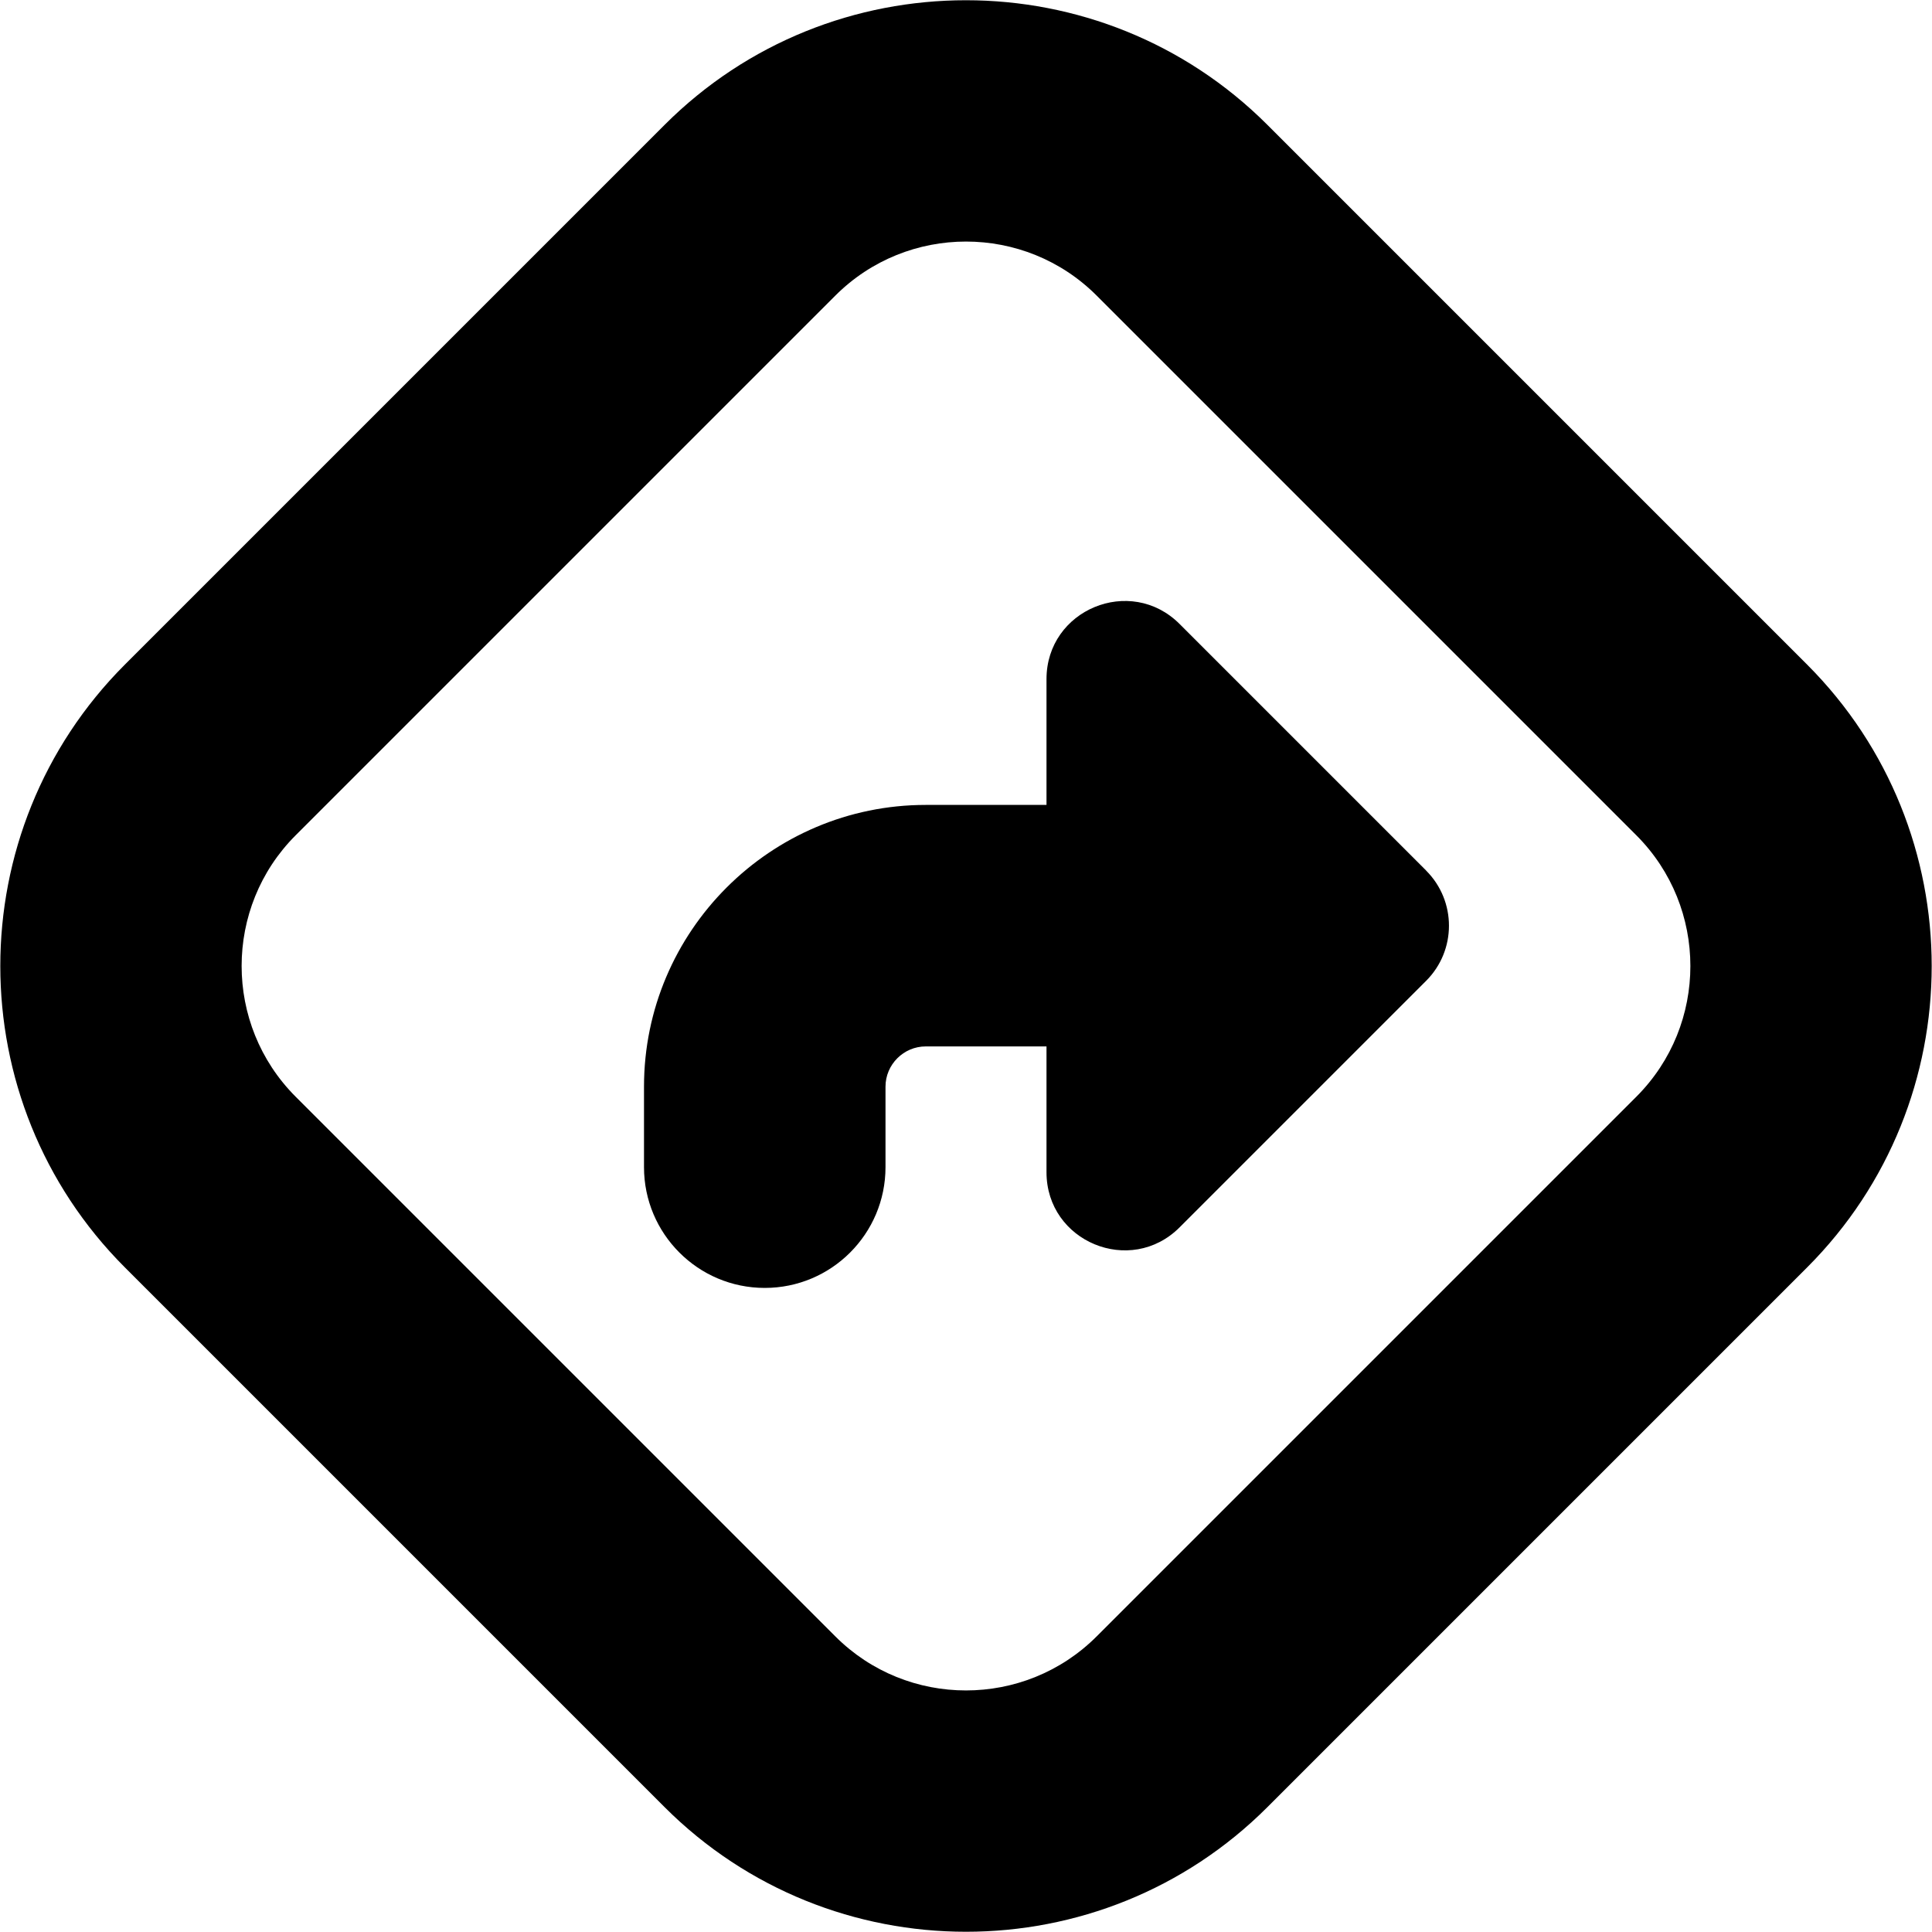 <?xml version="1.0" encoding="UTF-8"?>
<svg xmlns="http://www.w3.org/2000/svg" id="Layer_1" data-name="Layer 1" viewBox="0 0 24 24" width="512" height="512"><path d="M22.449,8.256L15.744,1.551c-2.064-2.063-5.424-2.065-7.488,0L1.551,8.256c-2.063,2.064-2.063,5.424,0,7.488l6.705,6.705c1.032,1.032,2.388,1.548,3.744,1.548s2.712-.516,3.744-1.548l6.705-6.705c2.063-2.064,2.063-5.424,0-7.488Zm-2.121,5.367l-6.705,6.705c-.895,.895-2.352,.895-3.246,0L3.672,13.623c-.894-.895-.894-2.352,0-3.246L10.377,3.672c.895-.895,2.352-.895,3.246,0l6.705,6.705c.894,.895,.894,2.352,0,3.246Zm-2.612-2.808c.378,.378,.378,.991,0,1.369l-3.063,3.063c-.61,.61-1.653,.178-1.653-.685v-1.563h-1.5c-.275,0-.5,.225-.5,.5v1c0,.828-.672,1.5-1.5,1.5s-1.5-.672-1.5-1.5v-1c0-1.93,1.57-3.5,3.5-3.5h1.5v-1.563c0-.863,1.043-1.295,1.653-.685l3.063,3.063Z"/></svg>
